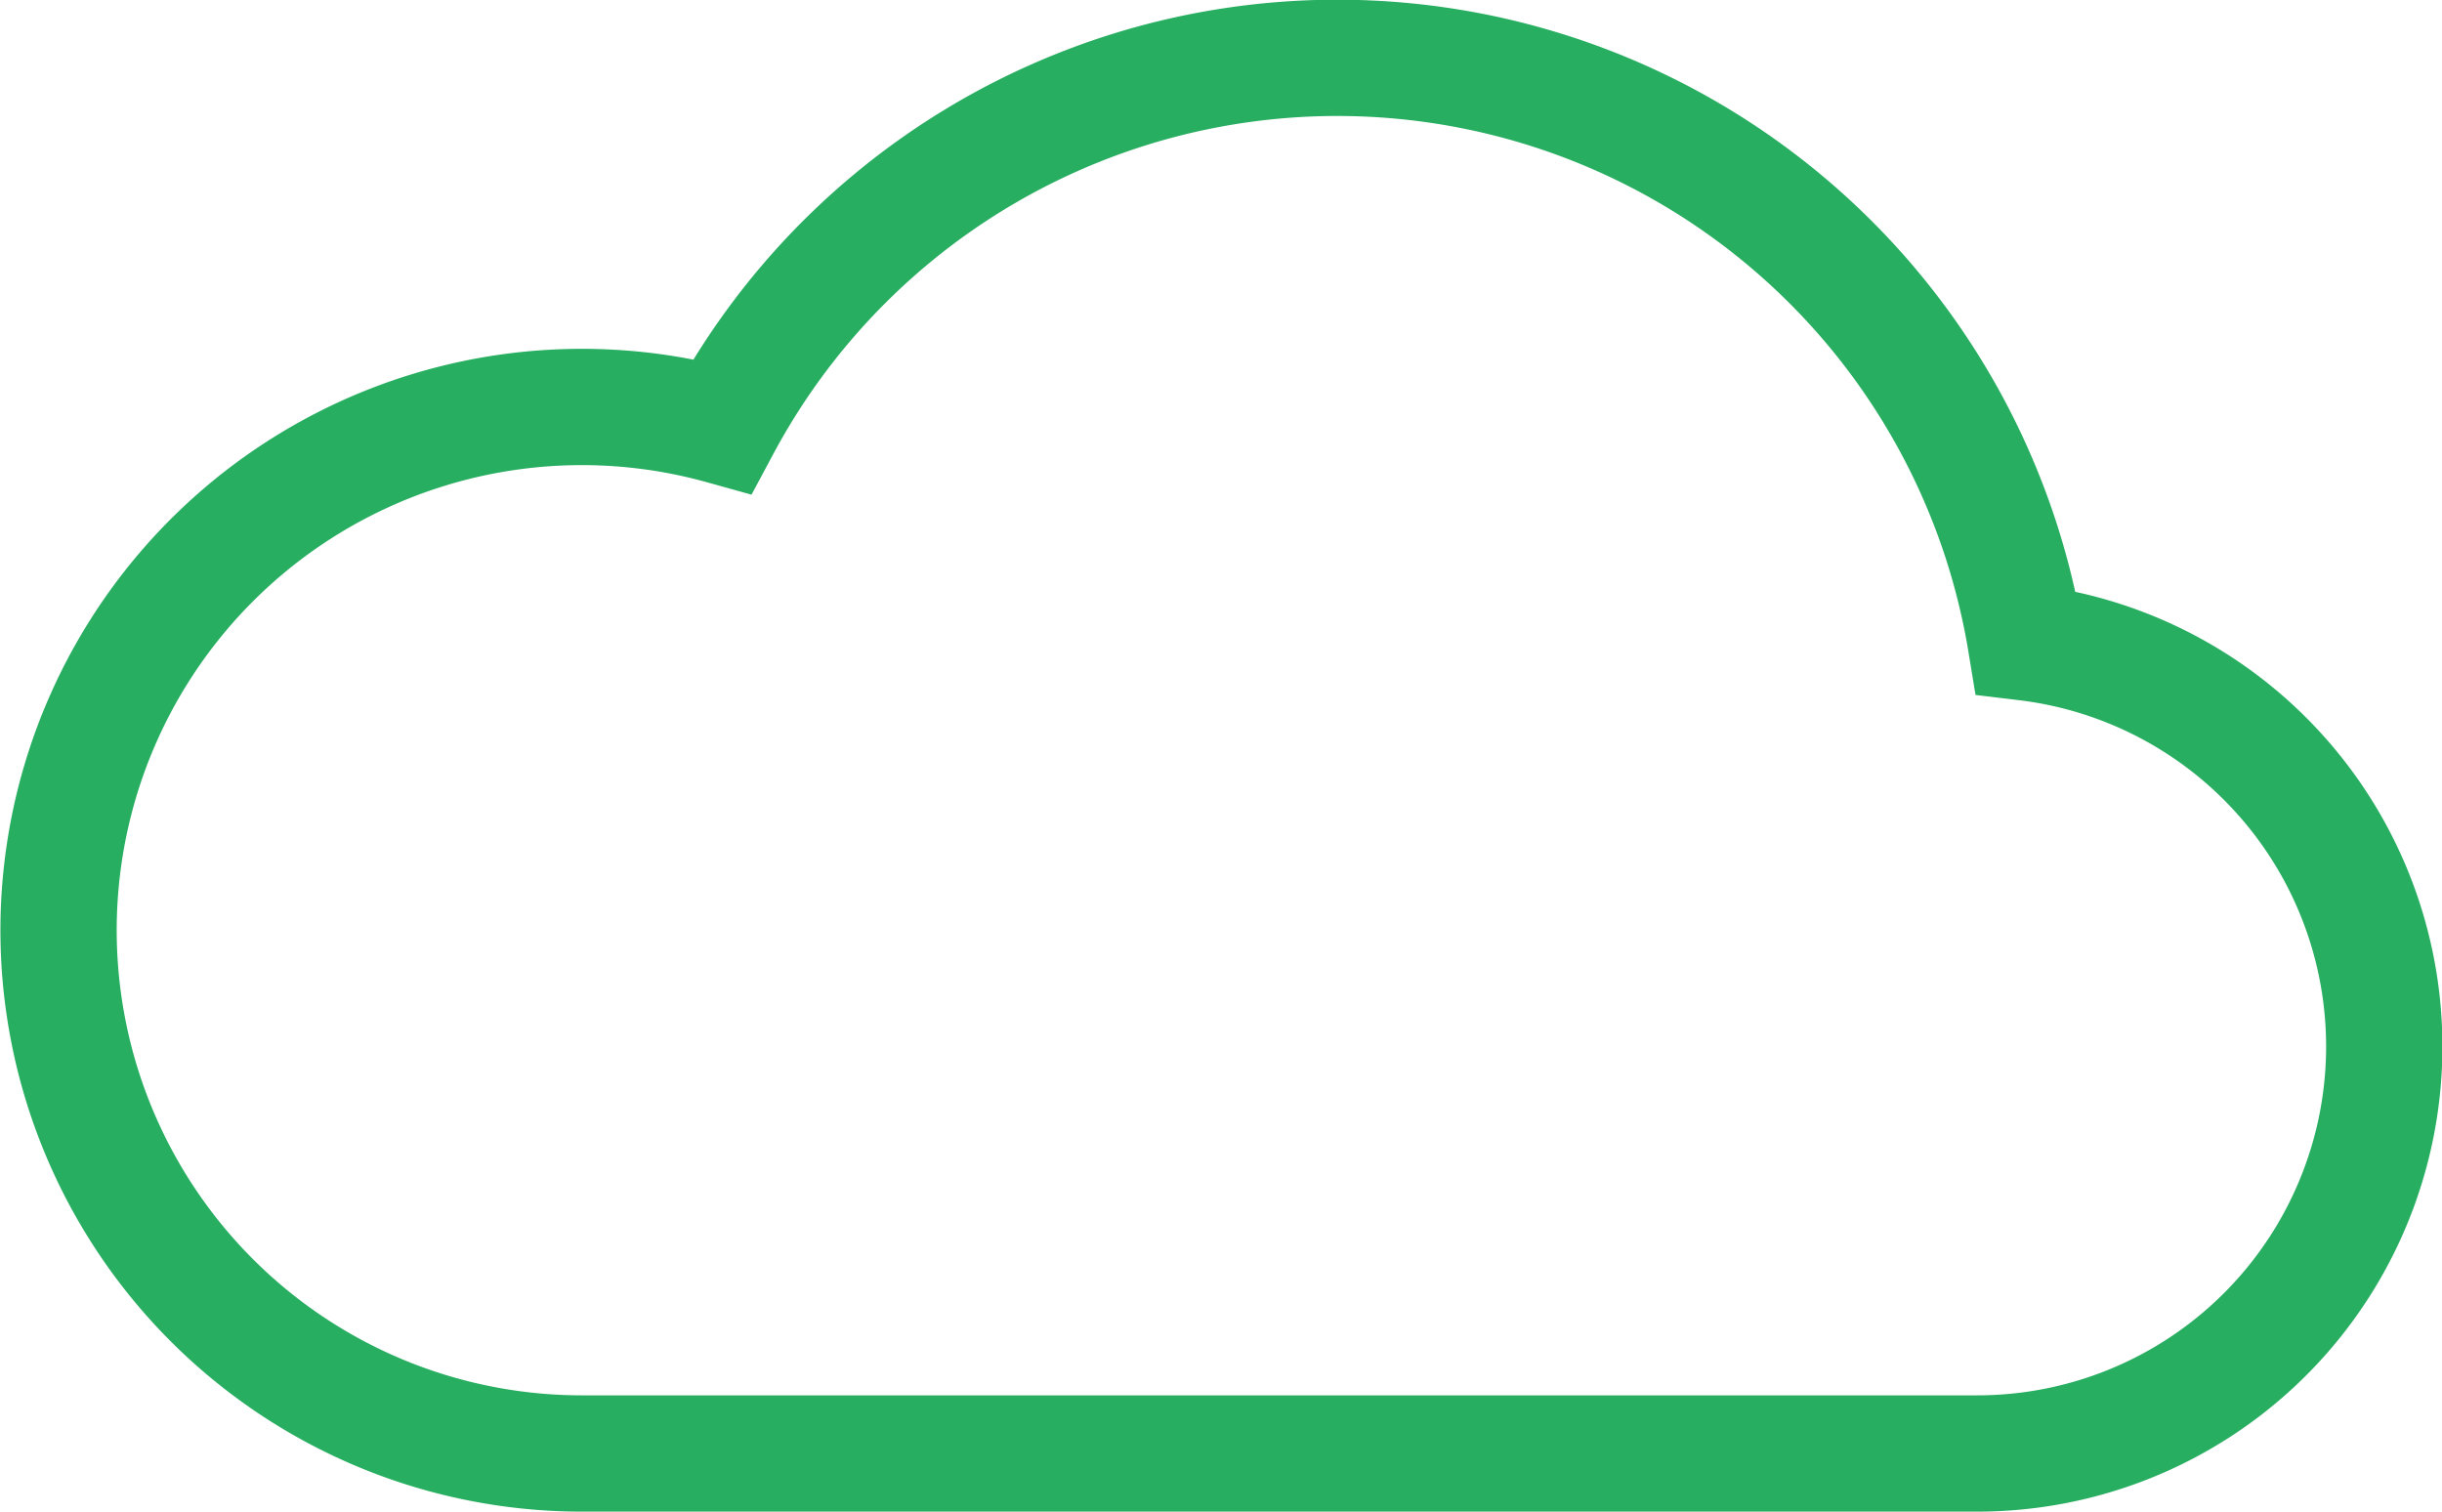 <svg xmlns="http://www.w3.org/2000/svg" width="21" height="13" viewBox="0 0 21 13"><defs><style>.a{fill:none;stroke:#27ae60;stroke-linecap:square;}</style></defs><path class="a" d="M6.5,18A4.5,4.5,0,1,1,7.711,9.165a6,6,0,0,1,11.21,1.86A3.5,3.5,0,0,1,18.5,18Z" transform="translate(-1.5 -5.5)"/></svg>
